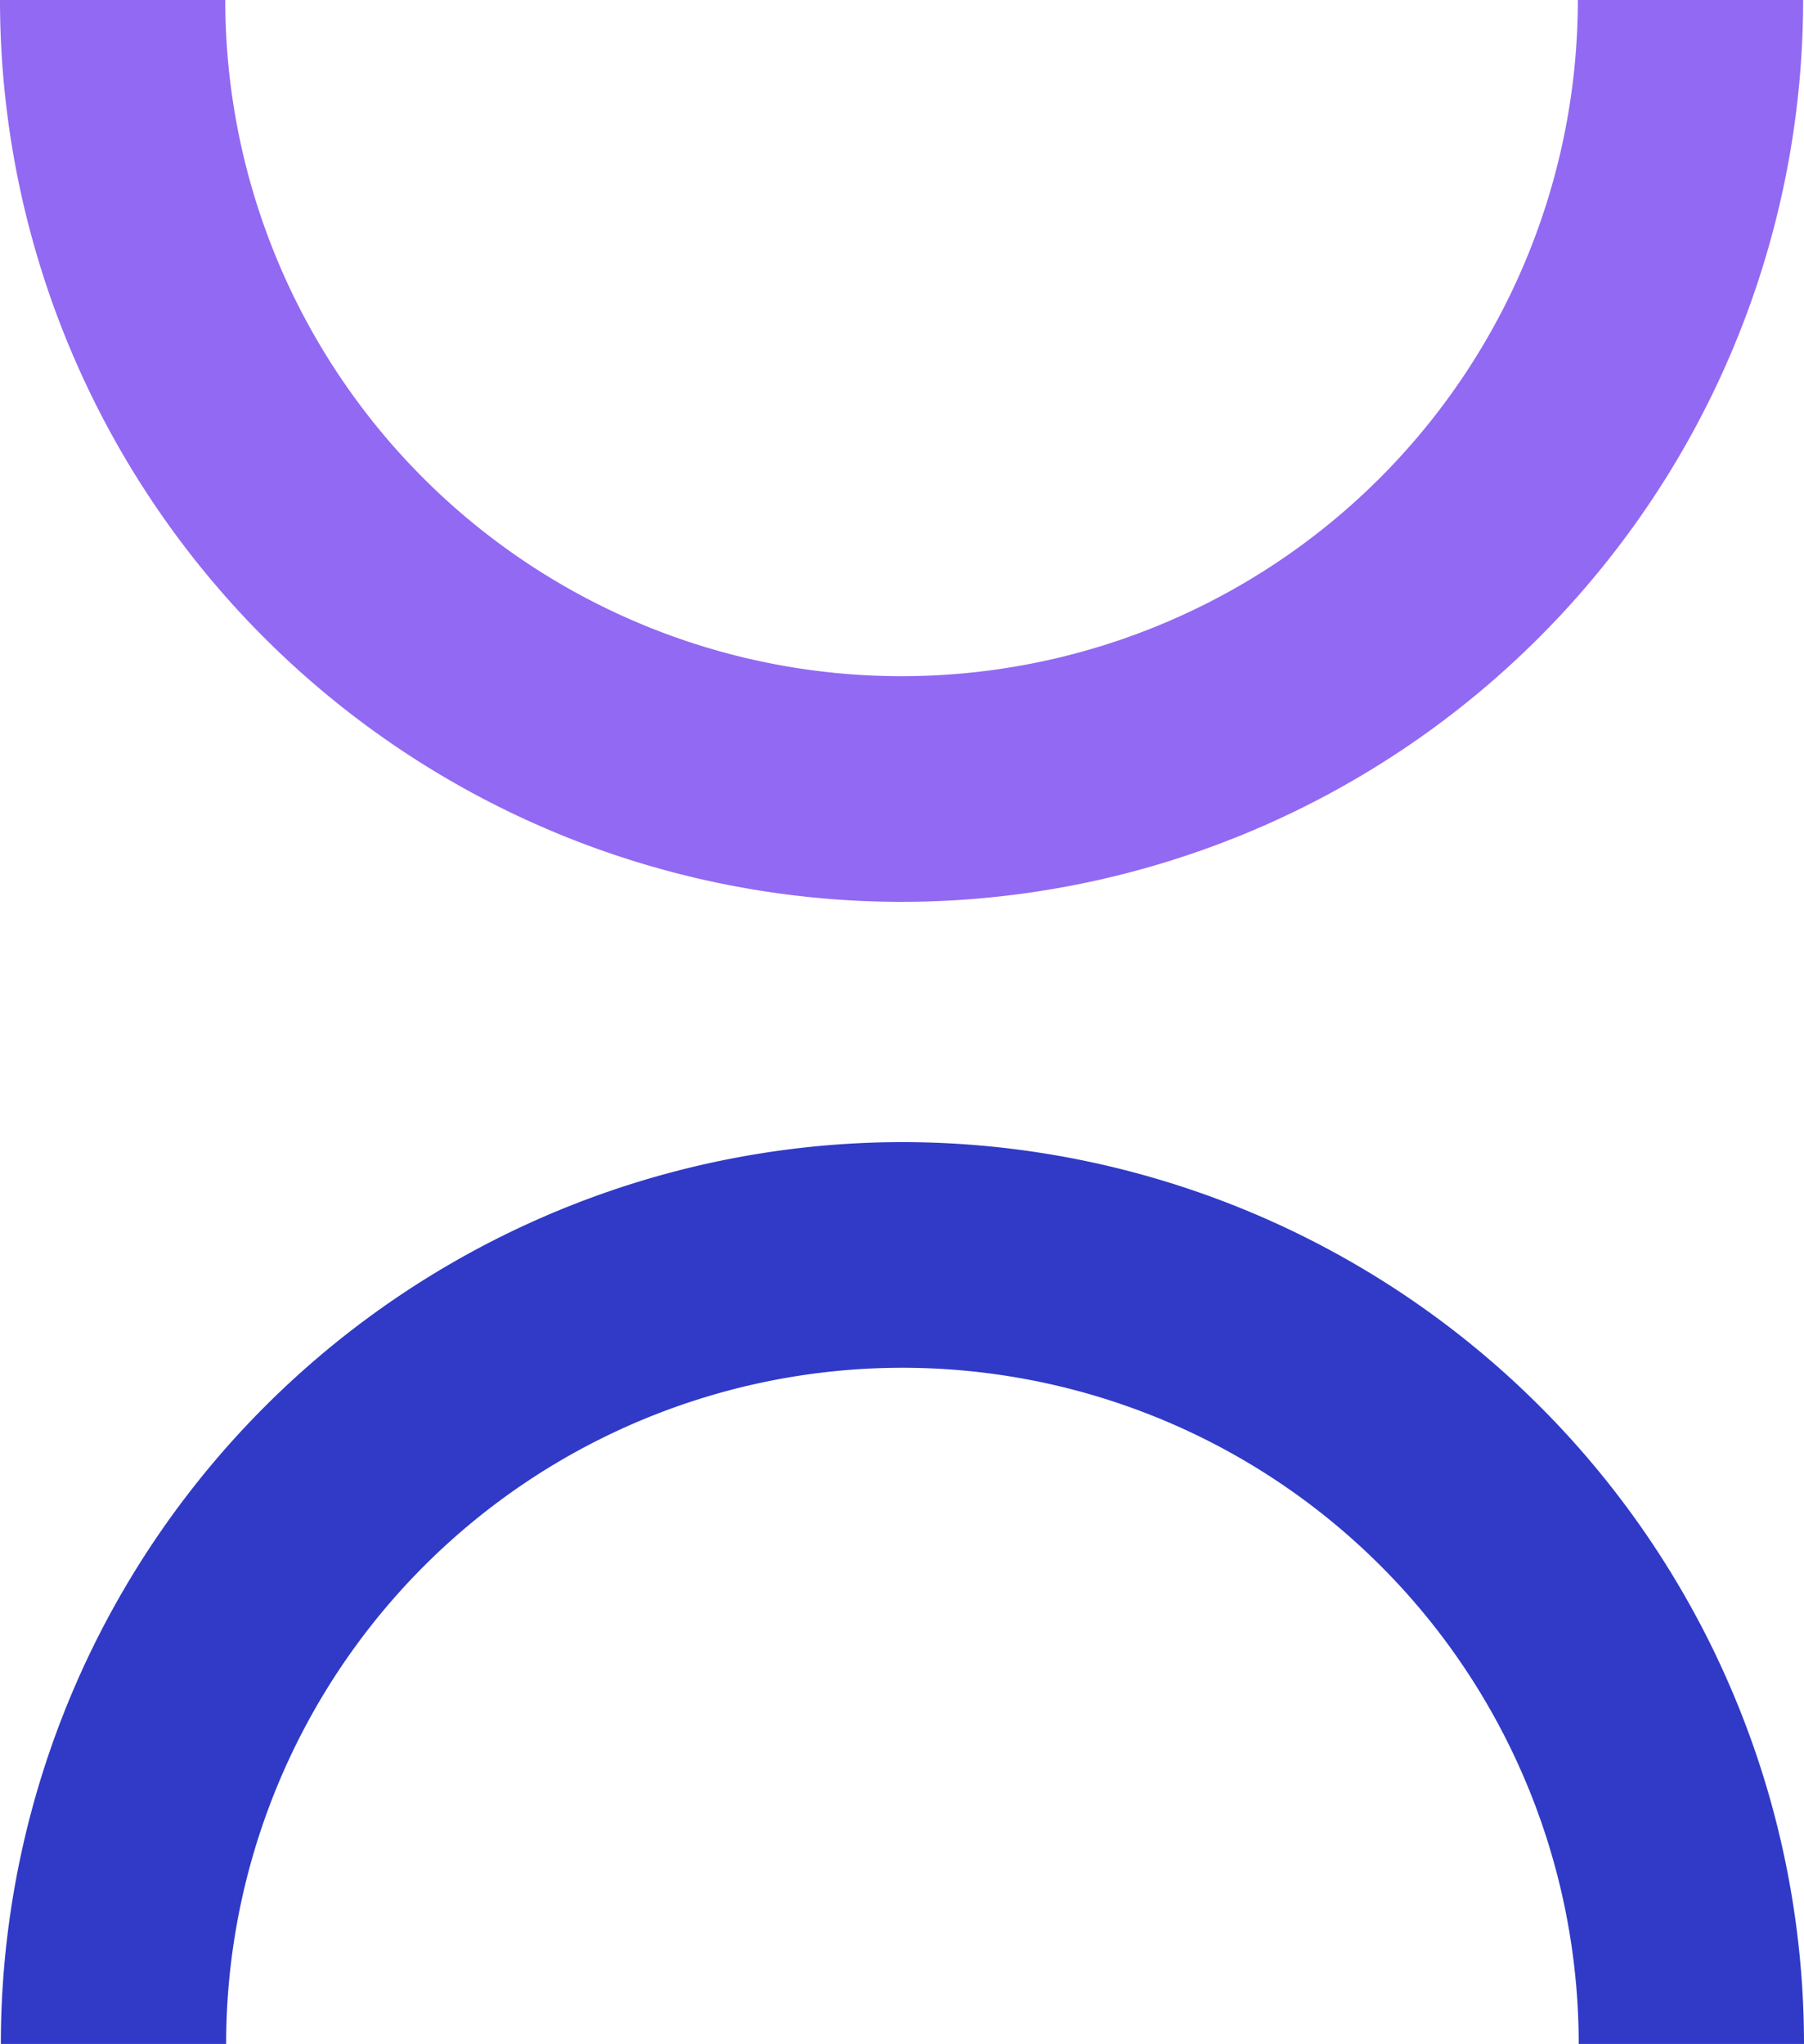 <svg xmlns="http://www.w3.org/2000/svg" width="74.573" height="84.505" viewBox="0 0 74.573 84.505">
  <g id="Group_51" data-name="Group 51" transform="translate(-35.12 -278.56)">
    <path id="Path_1011" data-name="Path 1011" d="M72.406,315.846a37.293,37.293,0,0,0,37.251-37.286h-9.313a27.956,27.956,0,1,1-55.912,0H35.12a37.289,37.289,0,0,0,37.286,37.286h.035Z" fill="#9269f2" fill-rule="evenodd"/>
    <path id="Path_1012" data-name="Path 1012" d="M72.391,305.23A37.293,37.293,0,0,0,35.14,342.516h9.313a27.956,27.956,0,1,1,55.912,0h9.313A37.289,37.289,0,0,0,72.391,305.23h-.035Z" transform="translate(0.015 20.549)" fill="#303ac7" fill-rule="evenodd"/>
  </g>
</svg>
